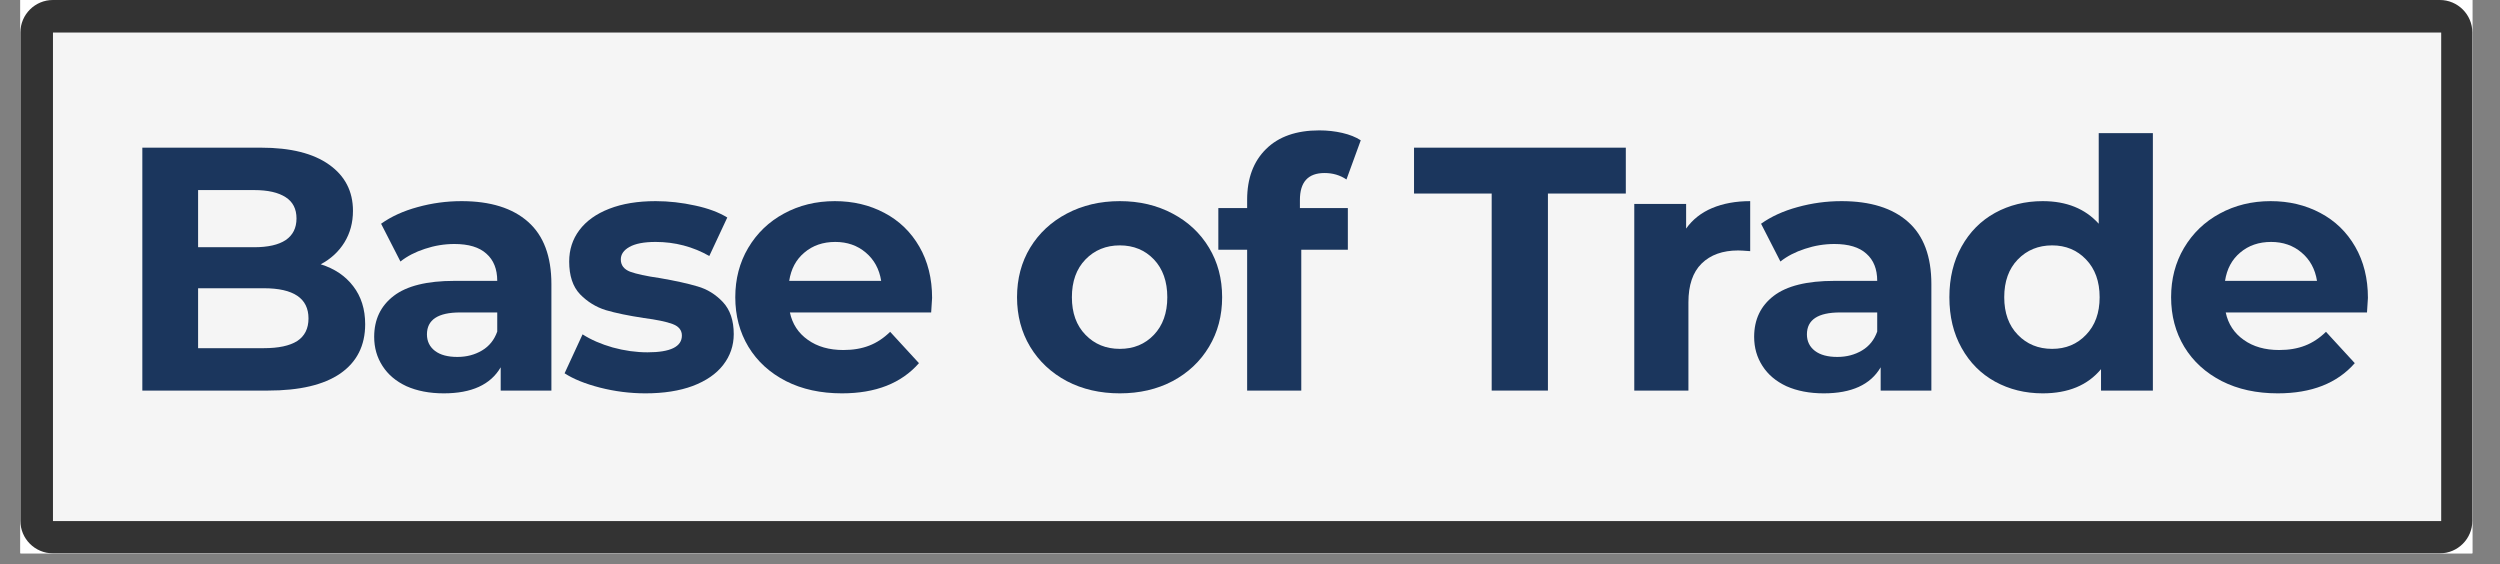 <?xml version="1.0" encoding="UTF-8"?> <svg xmlns="http://www.w3.org/2000/svg" xmlns:xlink="http://www.w3.org/1999/xlink" width="226" zoomAndPan="magnify" viewBox="0 0 169.5 38.25" height="51" preserveAspectRatio="xMidYMid meet" version="1.0"><rect x="0" y="0" width="169.5" height="38.25" fill="#808080" stroke="none"/><defs><g></g><clipPath id="aa64628d4d"><path d="M 1.383 0 L 167.625 0 L 167.625 37.516 L 1.383 37.516 Z M 1.383 0 " clip-rule="nonzero"></path></clipPath><clipPath id="e9f3620a51"><path d="M 1.383 0 L 167.625 0 L 167.625 37.516 L 1.383 37.516 Z M 1.383 0 " clip-rule="nonzero"></path></clipPath><clipPath id="5c0556fdce"><path d="M 3.59 0 L 165.418 0 C 166.637 0 167.625 0.988 167.625 2.207 L 167.625 35.309 C 167.625 36.527 166.637 37.516 165.418 37.516 L 3.59 37.516 C 2.371 37.516 1.383 36.527 1.383 35.309 L 1.383 2.207 C 1.383 0.988 2.371 0 3.59 0 Z M 3.59 0 " clip-rule="nonzero"></path></clipPath></defs><g clip-path="url(#aa64628d4d)"><path fill="#ffffff" d="M 1.383 0 L 167.625 0 L 167.625 37.516 L 1.383 37.516 Z M 1.383 0 " fill-opacity="1" fill-rule="nonzero"></path><path fill="#ffffff" d="M 1.383 0 L 167.625 0 L 167.625 37.516 L 1.383 37.516 Z M 1.383 0 " fill-opacity="1" fill-rule="nonzero"></path></g><g clip-path="url(#e9f3620a51)"><g clip-path="url(#5c0556fdce)"><path fill="#f5f5f5" d="M 1.383 0 L 167.562 0 L 167.562 37.516 L 1.383 37.516 Z M 1.383 0 " fill-opacity="1" fill-rule="nonzero"></path><path stroke-linecap="butt" transform="matrix(0.736, 0, 0, 0.736, 1.385, 0)" fill="none" stroke-linejoin="miter" d="M 2.998 -0 L 223 -0 C 224.656 -0 226 1.344 226 3 L 226 48.001 C 226 49.658 224.656 51.002 223 51.002 L 2.998 51.002 C 1.341 51.002 -0.002 49.658 -0.002 48.001 L -0.002 3 C -0.002 1.344 1.341 -0 2.998 -0 Z M 2.998 -0 " stroke="#333333" stroke-width="6" stroke-opacity="1" stroke-miterlimit="4"></path></g></g><g fill="#1b365d" fill-opacity="1"><g transform="translate(7.697, 26.481)"><g><path d="M 14.047 -8.562 C 14.984 -8.27 15.719 -7.773 16.25 -7.078 C 16.789 -6.379 17.062 -5.52 17.062 -4.5 C 17.062 -3.051 16.5 -1.938 15.375 -1.156 C 14.25 -0.383 12.613 0 10.469 0 L 1.953 0 L 1.953 -16.469 L 10 -16.469 C 12.008 -16.469 13.551 -16.082 14.625 -15.312 C 15.695 -14.551 16.234 -13.508 16.234 -12.188 C 16.234 -11.383 16.039 -10.672 15.656 -10.047 C 15.27 -9.422 14.734 -8.926 14.047 -8.562 Z M 5.734 -13.594 L 5.734 -9.719 L 9.531 -9.719 C 10.469 -9.719 11.18 -9.879 11.672 -10.203 C 12.16 -10.535 12.406 -11.023 12.406 -11.672 C 12.406 -12.316 12.16 -12.797 11.672 -13.109 C 11.18 -13.43 10.469 -13.594 9.531 -13.594 Z M 10.188 -2.875 C 11.188 -2.875 11.941 -3.035 12.453 -3.359 C 12.961 -3.691 13.219 -4.203 13.219 -4.891 C 13.219 -6.254 12.207 -6.938 10.188 -6.938 L 5.734 -6.938 L 5.734 -2.875 Z M 10.188 -2.875 "></path></g></g></g><g fill="#1b365d" fill-opacity="1"><g transform="translate(24.494, 26.481)"><g><path d="M 6.797 -12.844 C 8.754 -12.844 10.258 -12.375 11.312 -11.438 C 12.363 -10.508 12.891 -9.102 12.891 -7.219 L 12.891 0 L 9.453 0 L 9.453 -1.578 C 8.766 -0.398 7.477 0.188 5.594 0.188 C 4.625 0.188 3.781 0.023 3.062 -0.297 C 2.352 -0.629 1.812 -1.086 1.438 -1.672 C 1.062 -2.254 0.875 -2.91 0.875 -3.641 C 0.875 -4.816 1.316 -5.742 2.203 -6.422 C 3.086 -7.098 4.457 -7.438 6.312 -7.438 L 9.219 -7.438 C 9.219 -8.238 8.973 -8.852 8.484 -9.281 C 8.004 -9.719 7.281 -9.938 6.312 -9.938 C 5.633 -9.938 4.969 -9.828 4.312 -9.609 C 3.664 -9.398 3.113 -9.113 2.656 -8.75 L 1.344 -11.312 C 2.031 -11.801 2.852 -12.176 3.812 -12.438 C 4.781 -12.707 5.773 -12.844 6.797 -12.844 Z M 6.516 -2.281 C 7.141 -2.281 7.695 -2.426 8.188 -2.719 C 8.676 -3.008 9.02 -3.438 9.219 -4 L 9.219 -5.297 L 6.703 -5.297 C 5.203 -5.297 4.453 -4.801 4.453 -3.812 C 4.453 -3.344 4.633 -2.969 5 -2.688 C 5.363 -2.414 5.867 -2.281 6.516 -2.281 Z M 6.516 -2.281 "></path></g></g></g><g fill="#1b365d" fill-opacity="1"><g transform="translate(37.81, 26.481)"><g><path d="M 5.953 0.188 C 4.898 0.188 3.867 0.055 2.859 -0.203 C 1.859 -0.461 1.062 -0.785 0.469 -1.172 L 1.688 -3.812 C 2.258 -3.445 2.941 -3.148 3.734 -2.922 C 4.535 -2.703 5.32 -2.594 6.094 -2.594 C 7.645 -2.594 8.422 -2.973 8.422 -3.734 C 8.422 -4.098 8.207 -4.359 7.781 -4.516 C 7.363 -4.672 6.711 -4.805 5.828 -4.922 C 4.797 -5.078 3.941 -5.254 3.266 -5.453 C 2.598 -5.66 2.016 -6.02 1.516 -6.531 C 1.023 -7.051 0.781 -7.789 0.781 -8.75 C 0.781 -9.551 1.008 -10.258 1.469 -10.875 C 1.938 -11.5 2.613 -11.984 3.5 -12.328 C 4.383 -12.672 5.43 -12.844 6.641 -12.844 C 7.535 -12.844 8.426 -12.742 9.312 -12.547 C 10.195 -12.359 10.926 -12.086 11.5 -11.734 L 10.281 -9.125 C 9.164 -9.758 7.953 -10.078 6.641 -10.078 C 5.848 -10.078 5.254 -9.961 4.859 -9.734 C 4.473 -9.516 4.281 -9.234 4.281 -8.891 C 4.281 -8.504 4.488 -8.227 4.906 -8.062 C 5.332 -7.906 6.008 -7.758 6.938 -7.625 C 7.977 -7.445 8.828 -7.258 9.484 -7.062 C 10.141 -6.875 10.711 -6.52 11.203 -6 C 11.691 -5.477 11.938 -4.754 11.938 -3.828 C 11.938 -3.047 11.695 -2.348 11.219 -1.734 C 10.75 -1.129 10.062 -0.656 9.156 -0.312 C 8.258 0.02 7.191 0.188 5.953 0.188 Z M 5.953 0.188 "></path></g></g></g><g fill="#1b365d" fill-opacity="1"><g transform="translate(49.102, 26.481)"><g><path d="M 14.094 -6.281 C 14.094 -6.238 14.07 -5.91 14.031 -5.297 L 4.453 -5.297 C 4.617 -4.516 5.023 -3.895 5.672 -3.438 C 6.316 -2.977 7.117 -2.75 8.078 -2.75 C 8.734 -2.75 9.316 -2.848 9.828 -3.047 C 10.336 -3.242 10.812 -3.555 11.25 -3.984 L 13.203 -1.859 C 12.004 -0.492 10.266 0.188 7.984 0.188 C 6.547 0.188 5.281 -0.086 4.188 -0.641 C 3.094 -1.203 2.242 -1.977 1.641 -2.969 C 1.047 -3.957 0.75 -5.078 0.75 -6.328 C 0.75 -7.566 1.039 -8.68 1.625 -9.672 C 2.219 -10.672 3.023 -11.445 4.047 -12 C 5.078 -12.562 6.227 -12.844 7.5 -12.844 C 8.738 -12.844 9.859 -12.578 10.859 -12.047 C 11.867 -11.516 12.66 -10.75 13.234 -9.75 C 13.805 -8.758 14.094 -7.602 14.094 -6.281 Z M 7.531 -10.078 C 6.695 -10.078 6 -9.836 5.438 -9.359 C 4.875 -8.891 4.531 -8.25 4.406 -7.438 L 10.641 -7.438 C 10.516 -8.238 10.164 -8.879 9.594 -9.359 C 9.031 -9.836 8.344 -10.078 7.531 -10.078 Z M 7.531 -10.078 "></path></g></g></g><g fill="#1b365d" fill-opacity="1"><g transform="translate(62.747, 26.481)"><g></g></g></g><g fill="#1b365d" fill-opacity="1"><g transform="translate(68.205, 26.481)"><g><path d="M 7.719 0.188 C 6.383 0.188 5.188 -0.086 4.125 -0.641 C 3.07 -1.203 2.242 -1.977 1.641 -2.969 C 1.047 -3.957 0.75 -5.078 0.75 -6.328 C 0.75 -7.586 1.047 -8.707 1.641 -9.688 C 2.242 -10.676 3.07 -11.445 4.125 -12 C 5.188 -12.562 6.383 -12.844 7.719 -12.844 C 9.051 -12.844 10.242 -12.562 11.297 -12 C 12.348 -11.445 13.172 -10.676 13.766 -9.688 C 14.359 -8.707 14.656 -7.586 14.656 -6.328 C 14.656 -5.078 14.359 -3.957 13.766 -2.969 C 13.172 -1.977 12.348 -1.203 11.297 -0.641 C 10.242 -0.086 9.051 0.188 7.719 0.188 Z M 7.719 -2.828 C 8.656 -2.828 9.426 -3.145 10.031 -3.781 C 10.633 -4.414 10.938 -5.266 10.938 -6.328 C 10.938 -7.398 10.633 -8.254 10.031 -8.891 C 9.426 -9.523 8.656 -9.844 7.719 -9.844 C 6.781 -9.844 6.004 -9.523 5.391 -8.891 C 4.773 -8.254 4.469 -7.398 4.469 -6.328 C 4.469 -5.266 4.773 -4.414 5.391 -3.781 C 6.004 -3.145 6.781 -2.828 7.719 -2.828 Z M 7.719 -2.828 "></path></g></g></g><g fill="#1b365d" fill-opacity="1"><g transform="translate(82.415, 26.481)"><g><path d="M 5.719 -12.375 L 8.969 -12.375 L 8.969 -9.547 L 5.812 -9.547 L 5.812 0 L 2.141 0 L 2.141 -9.547 L 0.188 -9.547 L 0.188 -12.375 L 2.141 -12.375 L 2.141 -12.938 C 2.141 -14.383 2.566 -15.531 3.422 -16.375 C 4.273 -17.219 5.477 -17.641 7.031 -17.641 C 7.582 -17.641 8.102 -17.582 8.594 -17.469 C 9.094 -17.352 9.508 -17.188 9.844 -16.969 L 8.875 -14.312 C 8.445 -14.602 7.953 -14.75 7.391 -14.75 C 6.273 -14.75 5.719 -14.141 5.719 -12.922 Z M 5.719 -12.375 "></path></g></g></g><g fill="#1b365d" fill-opacity="1"><g transform="translate(90.319, 26.481)"><g></g></g></g><g fill="#1b365d" fill-opacity="1"><g transform="translate(95.777, 26.481)"><g><path d="M 5.359 -13.359 L 0.094 -13.359 L 0.094 -16.469 L 14.453 -16.469 L 14.453 -13.359 L 9.172 -13.359 L 9.172 0 L 5.359 0 Z M 5.359 -13.359 "></path></g></g></g><g fill="#1b365d" fill-opacity="1"><g transform="translate(109.116, 26.481)"><g><path d="M 5.203 -10.984 C 5.641 -11.598 6.227 -12.062 6.969 -12.375 C 7.719 -12.688 8.578 -12.844 9.547 -12.844 L 9.547 -9.453 C 9.141 -9.484 8.867 -9.5 8.734 -9.5 C 7.68 -9.5 6.852 -9.203 6.25 -8.609 C 5.656 -8.023 5.359 -7.148 5.359 -5.984 L 5.359 0 L 1.688 0 L 1.688 -12.656 L 5.203 -12.656 Z M 5.203 -10.984 "></path></g></g></g><g fill="#1b365d" fill-opacity="1"><g transform="translate(118.056, 26.481)"><g><path d="M 6.797 -12.844 C 8.754 -12.844 10.258 -12.375 11.312 -11.438 C 12.363 -10.508 12.891 -9.102 12.891 -7.219 L 12.891 0 L 9.453 0 L 9.453 -1.578 C 8.766 -0.398 7.477 0.188 5.594 0.188 C 4.625 0.188 3.781 0.023 3.062 -0.297 C 2.352 -0.629 1.812 -1.086 1.438 -1.672 C 1.062 -2.254 0.875 -2.91 0.875 -3.641 C 0.875 -4.816 1.316 -5.742 2.203 -6.422 C 3.086 -7.098 4.457 -7.438 6.312 -7.438 L 9.219 -7.438 C 9.219 -8.238 8.973 -8.852 8.484 -9.281 C 8.004 -9.719 7.281 -9.938 6.312 -9.938 C 5.633 -9.938 4.969 -9.828 4.312 -9.609 C 3.664 -9.398 3.113 -9.113 2.656 -8.75 L 1.344 -11.312 C 2.031 -11.801 2.852 -12.176 3.812 -12.438 C 4.781 -12.707 5.773 -12.844 6.797 -12.844 Z M 6.516 -2.281 C 7.141 -2.281 7.695 -2.426 8.188 -2.719 C 8.676 -3.008 9.02 -3.438 9.219 -4 L 9.219 -5.297 L 6.703 -5.297 C 5.203 -5.297 4.453 -4.801 4.453 -3.812 C 4.453 -3.344 4.633 -2.969 5 -2.688 C 5.363 -2.414 5.867 -2.281 6.516 -2.281 Z M 6.516 -2.281 "></path></g></g></g><g fill="#1b365d" fill-opacity="1"><g transform="translate(131.371, 26.481)"><g><path d="M 14.594 -17.453 L 14.594 0 L 11.078 0 L 11.078 -1.453 C 10.172 -0.359 8.852 0.188 7.125 0.188 C 5.938 0.188 4.859 -0.078 3.891 -0.609 C 2.93 -1.141 2.176 -1.898 1.625 -2.891 C 1.07 -3.879 0.797 -5.023 0.797 -6.328 C 0.797 -7.629 1.07 -8.773 1.625 -9.766 C 2.176 -10.754 2.93 -11.516 3.891 -12.047 C 4.859 -12.578 5.938 -12.844 7.125 -12.844 C 8.738 -12.844 10.004 -12.332 10.922 -11.312 L 10.922 -17.453 Z M 7.766 -2.828 C 8.691 -2.828 9.457 -3.145 10.062 -3.781 C 10.676 -4.414 10.984 -5.266 10.984 -6.328 C 10.984 -7.398 10.676 -8.254 10.062 -8.891 C 9.457 -9.523 8.691 -9.844 7.766 -9.844 C 6.828 -9.844 6.051 -9.523 5.438 -8.891 C 4.82 -8.254 4.516 -7.398 4.516 -6.328 C 4.516 -5.266 4.82 -4.414 5.438 -3.781 C 6.051 -3.145 6.828 -2.828 7.766 -2.828 Z M 7.766 -2.828 "></path></g></g></g><g fill="#1b365d" fill-opacity="1"><g transform="translate(146.451, 26.481)"><g><path d="M 14.094 -6.281 C 14.094 -6.238 14.07 -5.91 14.031 -5.297 L 4.453 -5.297 C 4.617 -4.516 5.023 -3.895 5.672 -3.438 C 6.316 -2.977 7.117 -2.75 8.078 -2.75 C 8.734 -2.75 9.316 -2.848 9.828 -3.047 C 10.336 -3.242 10.812 -3.555 11.25 -3.984 L 13.203 -1.859 C 12.004 -0.492 10.266 0.188 7.984 0.188 C 6.547 0.188 5.281 -0.086 4.188 -0.641 C 3.094 -1.203 2.242 -1.977 1.641 -2.969 C 1.047 -3.957 0.75 -5.078 0.75 -6.328 C 0.75 -7.566 1.039 -8.68 1.625 -9.672 C 2.219 -10.672 3.023 -11.445 4.047 -12 C 5.078 -12.562 6.227 -12.844 7.5 -12.844 C 8.738 -12.844 9.859 -12.578 10.859 -12.047 C 11.867 -11.516 12.66 -10.75 13.234 -9.75 C 13.805 -8.758 14.094 -7.602 14.094 -6.281 Z M 7.531 -10.078 C 6.695 -10.078 6 -9.836 5.438 -9.359 C 4.875 -8.891 4.531 -8.25 4.406 -7.438 L 10.641 -7.438 C 10.516 -8.238 10.164 -8.879 9.594 -9.359 C 9.031 -9.836 8.344 -10.078 7.531 -10.078 Z M 7.531 -10.078 "></path></g></g></g></svg> 